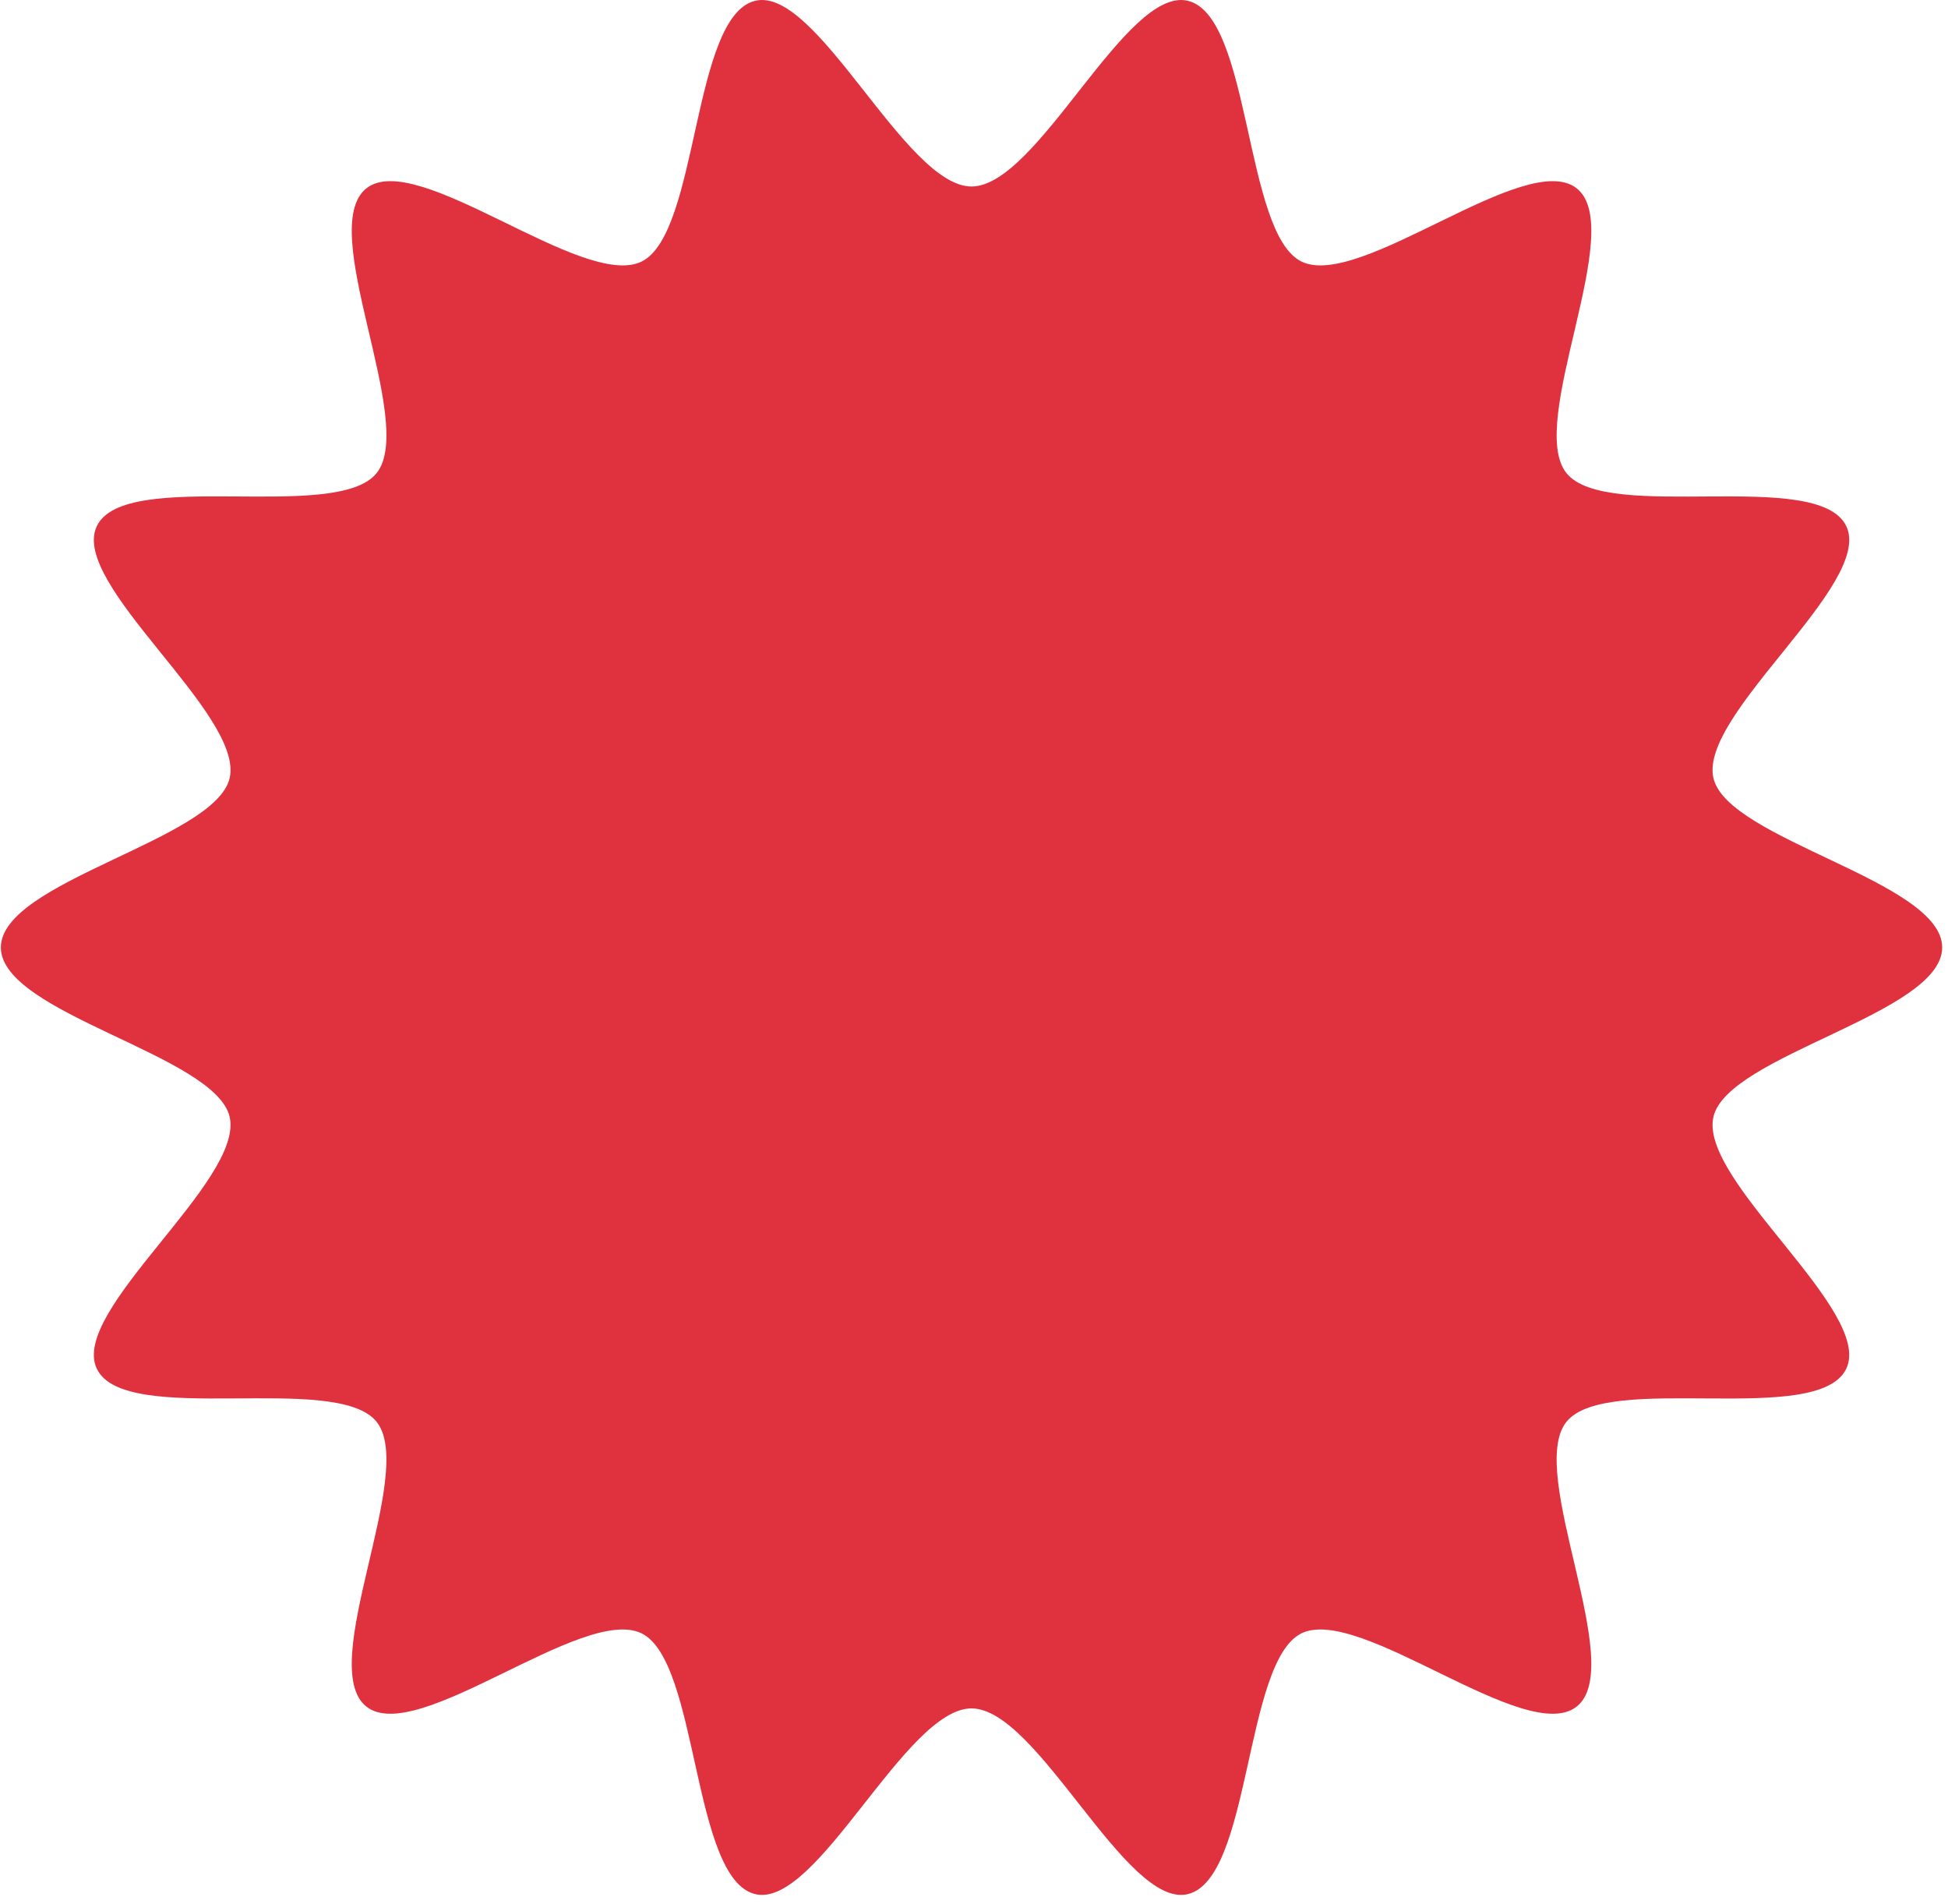 <svg width="131" height="128" viewBox="0 0 131 128" fill="none" xmlns="http://www.w3.org/2000/svg">
<path d="M130.609 63.7C130.609 68.156 116.17 70.929 115.224 75.096C114.246 79.398 126.027 88.152 124.154 92.033C122.25 95.979 108.045 92.208 105.338 95.598C102.619 99.002 109.442 112.015 106.036 114.734C102.647 117.441 91.479 107.907 87.532 109.81C83.651 111.683 84.159 126.374 79.856 127.354C75.689 128.3 69.788 114.862 65.334 114.862C60.88 114.862 54.979 128.3 50.811 127.354C46.508 126.374 47.017 111.683 43.134 109.81C39.188 107.907 28.021 117.44 24.631 114.734C21.225 112.015 28.049 99.002 25.328 95.596C22.622 92.207 8.416 95.978 6.513 92.033C4.64 88.149 16.422 79.398 15.445 75.096C14.497 70.929 0.058 68.156 0.058 63.7C0.058 59.246 14.497 56.473 15.445 52.307C16.422 48.003 4.64 39.25 6.513 35.369C8.417 31.423 22.622 35.193 25.33 31.804C28.049 28.399 21.225 15.386 24.632 12.669C28.021 9.96 39.19 19.495 43.136 17.591C47.017 15.718 46.508 1.027 50.811 0.048C54.979 -0.899 60.88 12.539 65.334 12.539C69.788 12.539 75.689 -0.899 79.856 0.048C84.159 1.027 83.651 15.718 87.533 17.591C91.479 19.495 102.648 9.961 106.037 12.669C109.444 15.386 102.619 28.399 105.339 31.805C108.045 35.194 122.252 31.425 124.156 35.369C126.029 39.252 114.246 48.003 115.224 52.307C116.17 56.473 130.609 59.246 130.609 63.7Z" fill="#E0313F"/>
</svg>
